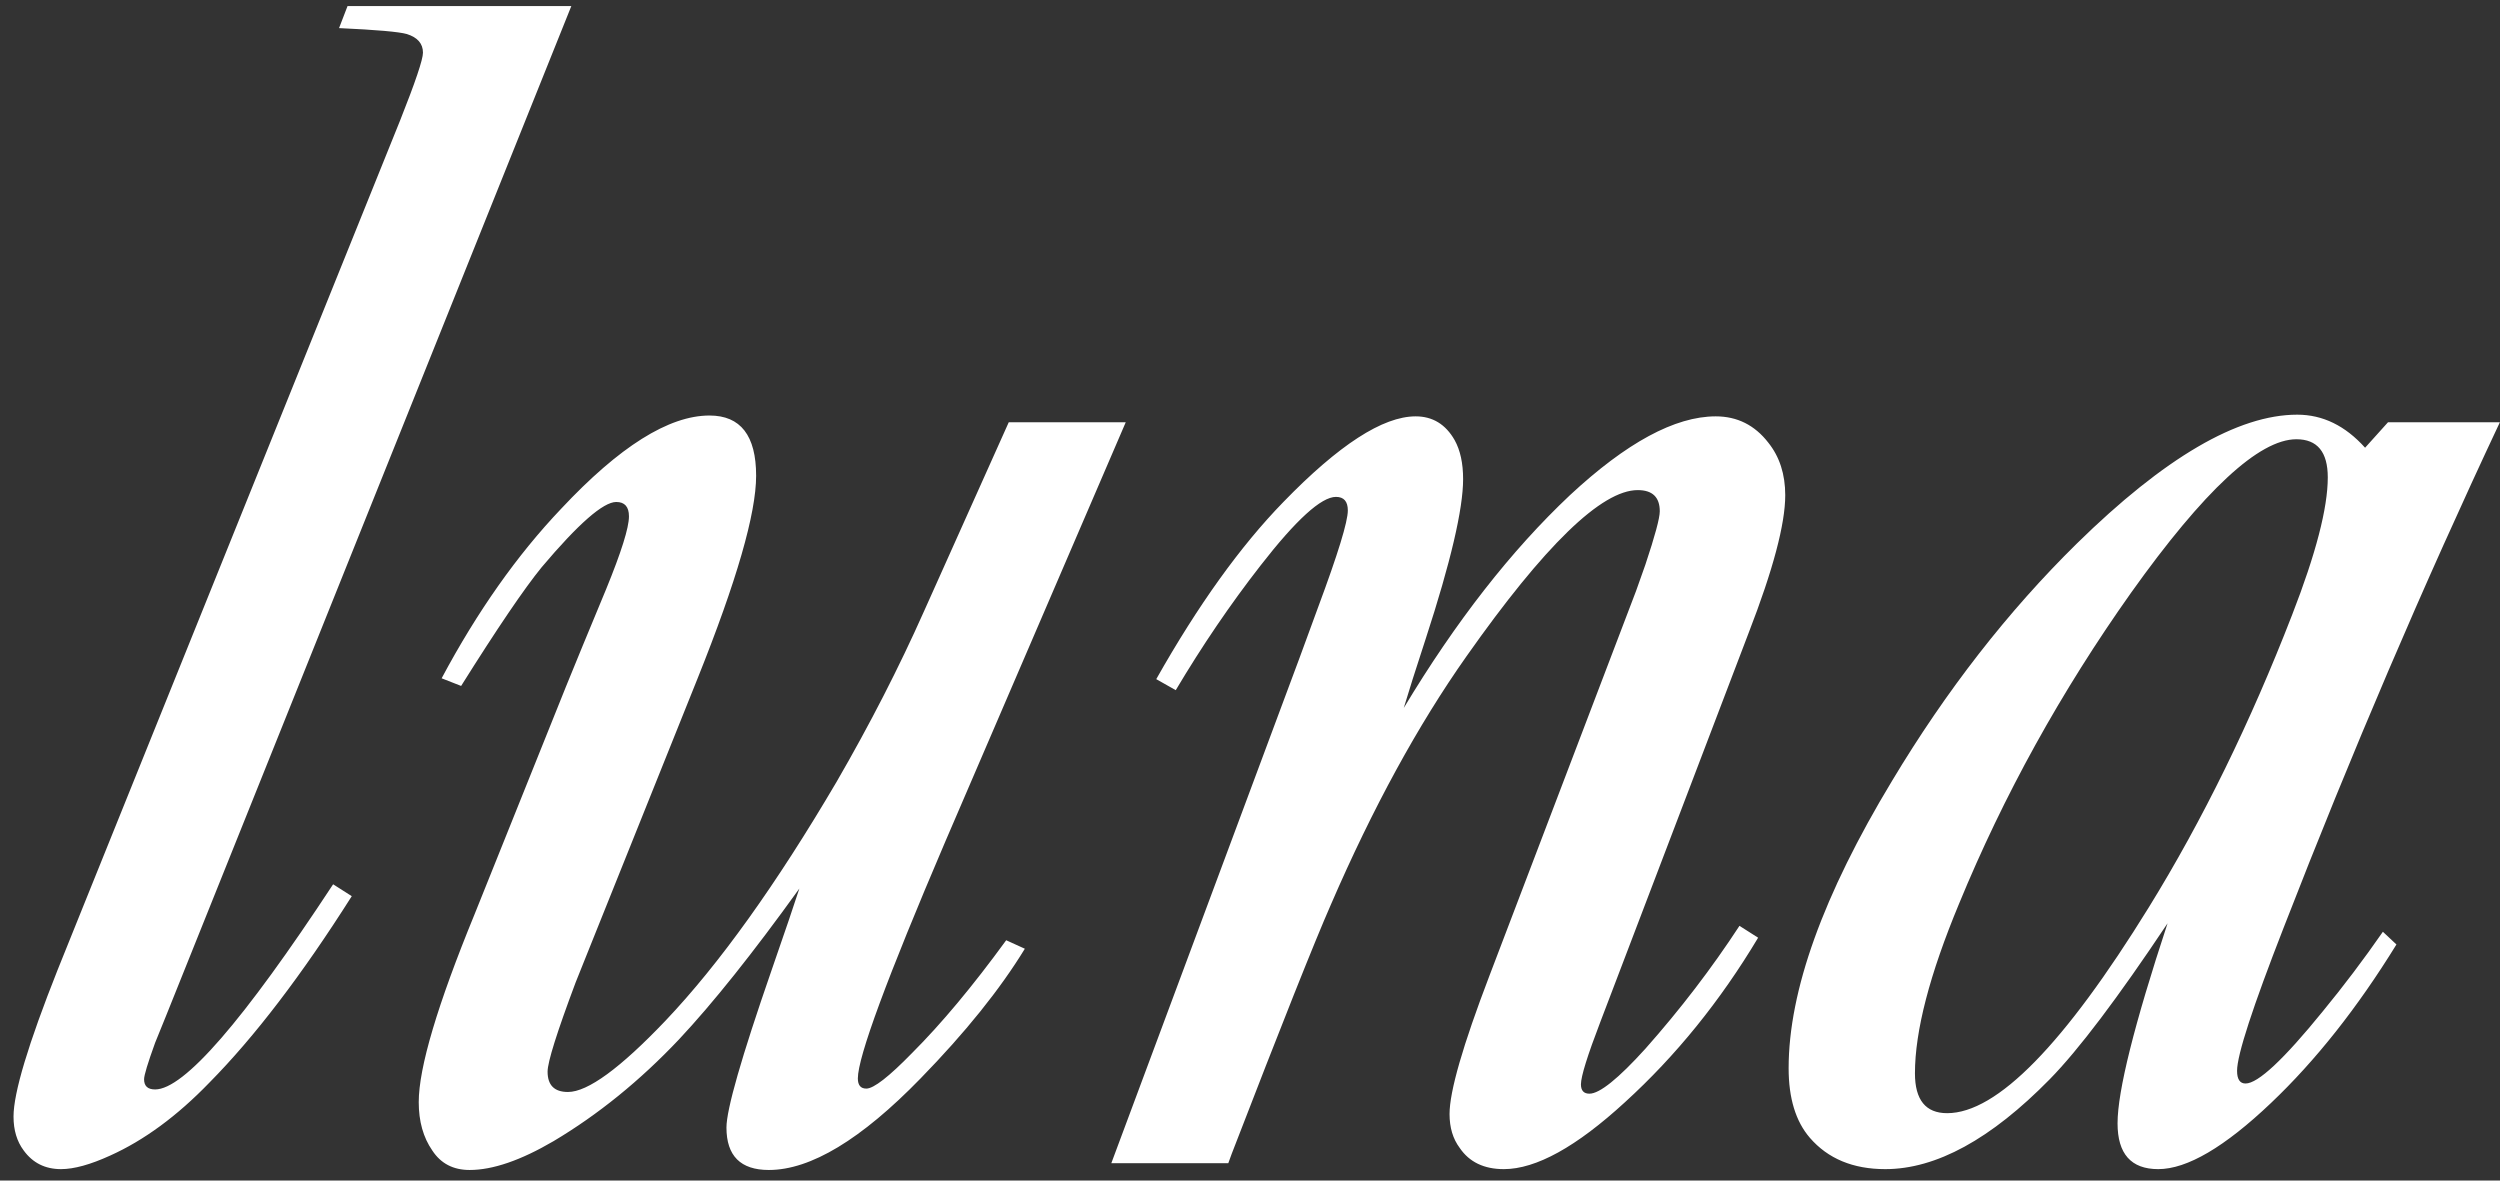 <?xml version="1.0" encoding="UTF-8"?> <svg xmlns="http://www.w3.org/2000/svg" width="144" height="68" viewBox="0 0 144 68" fill="none"><rect x="0" y="0" width="144" height="68" fill="#333333" stroke="none"/><path d="M32.908 0.35L9.568 58.504L8.934 60.066C8.51 61.238 8.299 61.938 8.299 62.166C8.299 62.557 8.51 62.752 8.934 62.752C10.594 62.752 14.012 58.813 19.188 50.935L20.262 51.619C17.397 56.144 14.663 59.725 12.059 62.361C10.203 64.282 8.299 65.682 6.346 66.561C5.206 67.081 4.262 67.342 3.514 67.342C2.602 67.342 1.886 66.984 1.365 66.268C0.975 65.747 0.779 65.096 0.779 64.314C0.779 62.947 1.626 60.132 3.318 55.867L4.832 52.107L23.045 6.941C23.924 4.728 24.363 3.426 24.363 3.035C24.363 2.514 24.054 2.156 23.436 1.961C22.98 1.831 21.678 1.717 19.529 1.619L20.018 0.35H32.908ZM64.842 24.324L54.441 48.494C51.089 56.339 49.412 60.88 49.412 62.117C49.412 62.508 49.575 62.703 49.9 62.703C50.324 62.703 51.203 62.02 52.537 60.652C54.23 58.96 56.036 56.795 57.957 54.158L59.031 54.647C57.599 56.99 55.597 59.48 53.025 62.117C49.607 65.633 46.694 67.391 44.285 67.391C42.658 67.391 41.844 66.577 41.844 64.949C41.844 63.908 42.706 60.897 44.432 55.916C45.245 53.572 45.783 51.993 46.043 51.18C43.374 54.891 41.062 57.788 39.109 59.871C36.863 62.247 34.454 64.201 31.883 65.731C29.995 66.837 28.384 67.391 27.049 67.391C26.105 67.391 25.389 67.016 24.9 66.268C24.38 65.519 24.119 64.591 24.119 63.484C24.119 61.499 25.193 57.885 27.342 52.645L32.615 39.51C33.103 38.305 33.868 36.45 34.91 33.943C35.789 31.795 36.228 30.395 36.228 29.744C36.228 29.191 35.984 28.914 35.496 28.914C34.747 28.914 33.315 30.167 31.199 32.674C30.19 33.911 28.644 36.19 26.561 39.51L25.438 39.07C27.488 35.229 29.783 31.974 32.322 29.305C35.675 25.724 38.523 23.934 40.867 23.934C42.658 23.934 43.553 25.089 43.553 27.4C43.553 29.581 42.43 33.471 40.184 39.07L33.934 54.647L33.152 56.6C32.078 59.464 31.541 61.173 31.541 61.727C31.541 62.508 31.932 62.898 32.713 62.898C33.852 62.898 35.724 61.531 38.328 58.797C41.421 55.542 44.708 50.952 48.191 45.027C50.112 41.707 51.788 38.435 53.221 35.213L58.103 24.324H64.842ZM101.268 54.012C99.087 57.658 96.531 60.815 93.602 63.484C90.802 66.056 88.475 67.342 86.619 67.342C85.48 67.342 84.633 66.935 84.08 66.121C83.689 65.6 83.494 64.949 83.494 64.168C83.494 62.866 84.259 60.213 85.789 56.209L94.236 34.041L94.773 32.527C95.327 30.867 95.603 29.842 95.603 29.451C95.603 28.637 95.18 28.23 94.334 28.23C92.251 28.23 88.963 31.421 84.471 37.801C81.671 41.772 79.067 46.541 76.658 52.107C75.714 54.256 73.81 59.041 70.945 66.463L70.75 67H64.012L74.852 37.898L75.926 34.969C77.065 31.909 77.635 30.053 77.635 29.402C77.635 28.881 77.407 28.621 76.951 28.621C76.105 28.621 74.656 29.939 72.606 32.576C70.88 34.79 69.253 37.182 67.723 39.754L66.6 39.119C69.008 34.855 71.45 31.453 73.924 28.914C77.114 25.626 79.653 23.982 81.541 23.982C82.518 23.982 83.266 24.438 83.787 25.35C84.113 25.936 84.275 26.684 84.275 27.596C84.275 29.321 83.559 32.381 82.127 36.775C81.541 38.566 81.118 39.9 80.857 40.779C83.852 35.799 87.042 31.713 90.428 28.523C93.683 25.496 96.482 23.982 98.826 23.982C100.063 23.982 101.072 24.487 101.854 25.496C102.505 26.31 102.83 27.319 102.83 28.523C102.83 30.184 102.13 32.82 100.73 36.434L92.186 58.846C91.437 60.799 91.062 62.003 91.062 62.459C91.062 62.817 91.225 62.996 91.551 62.996C92.137 62.996 93.211 62.133 94.773 60.408C96.792 58.13 98.598 55.77 100.193 53.328L101.268 54.012ZM143.992 24.324C139.598 33.667 135.447 43.367 131.541 53.426C129.751 58.016 128.855 60.766 128.855 61.678C128.855 62.166 129.018 62.41 129.344 62.41C130.06 62.41 131.541 61.027 133.787 58.26C134.992 56.795 136.147 55.265 137.254 53.67L138.035 54.402C135.789 58.048 133.38 61.092 130.809 63.533C128.139 66.072 125.975 67.342 124.314 67.342C122.752 67.342 121.971 66.463 121.971 64.705C121.971 62.85 122.931 59.008 124.852 53.182C121.987 57.478 119.725 60.473 118.064 62.166C114.679 65.617 111.521 67.342 108.592 67.342C106.736 67.342 105.288 66.74 104.246 65.535C103.432 64.591 103.025 63.257 103.025 61.531C103.025 57.072 105.011 51.554 108.982 44.978C112.107 39.77 115.656 35.213 119.627 31.307C124.673 26.359 128.904 23.885 132.322 23.885C133.787 23.885 135.089 24.52 136.229 25.789L137.547 24.324H143.992ZM132.273 25.301C130.125 25.301 126.951 28.247 122.752 34.139C118.715 39.835 115.411 45.809 112.84 52.059C111.147 56.128 110.301 59.383 110.301 61.824C110.301 63.354 110.919 64.119 112.156 64.119C115.021 64.119 118.895 60.164 123.777 52.254C126.87 47.241 129.62 41.626 132.029 35.408C133.396 31.893 134.08 29.256 134.08 27.498C134.08 26.033 133.478 25.301 132.273 25.301Z" fill="white"></path></svg> 